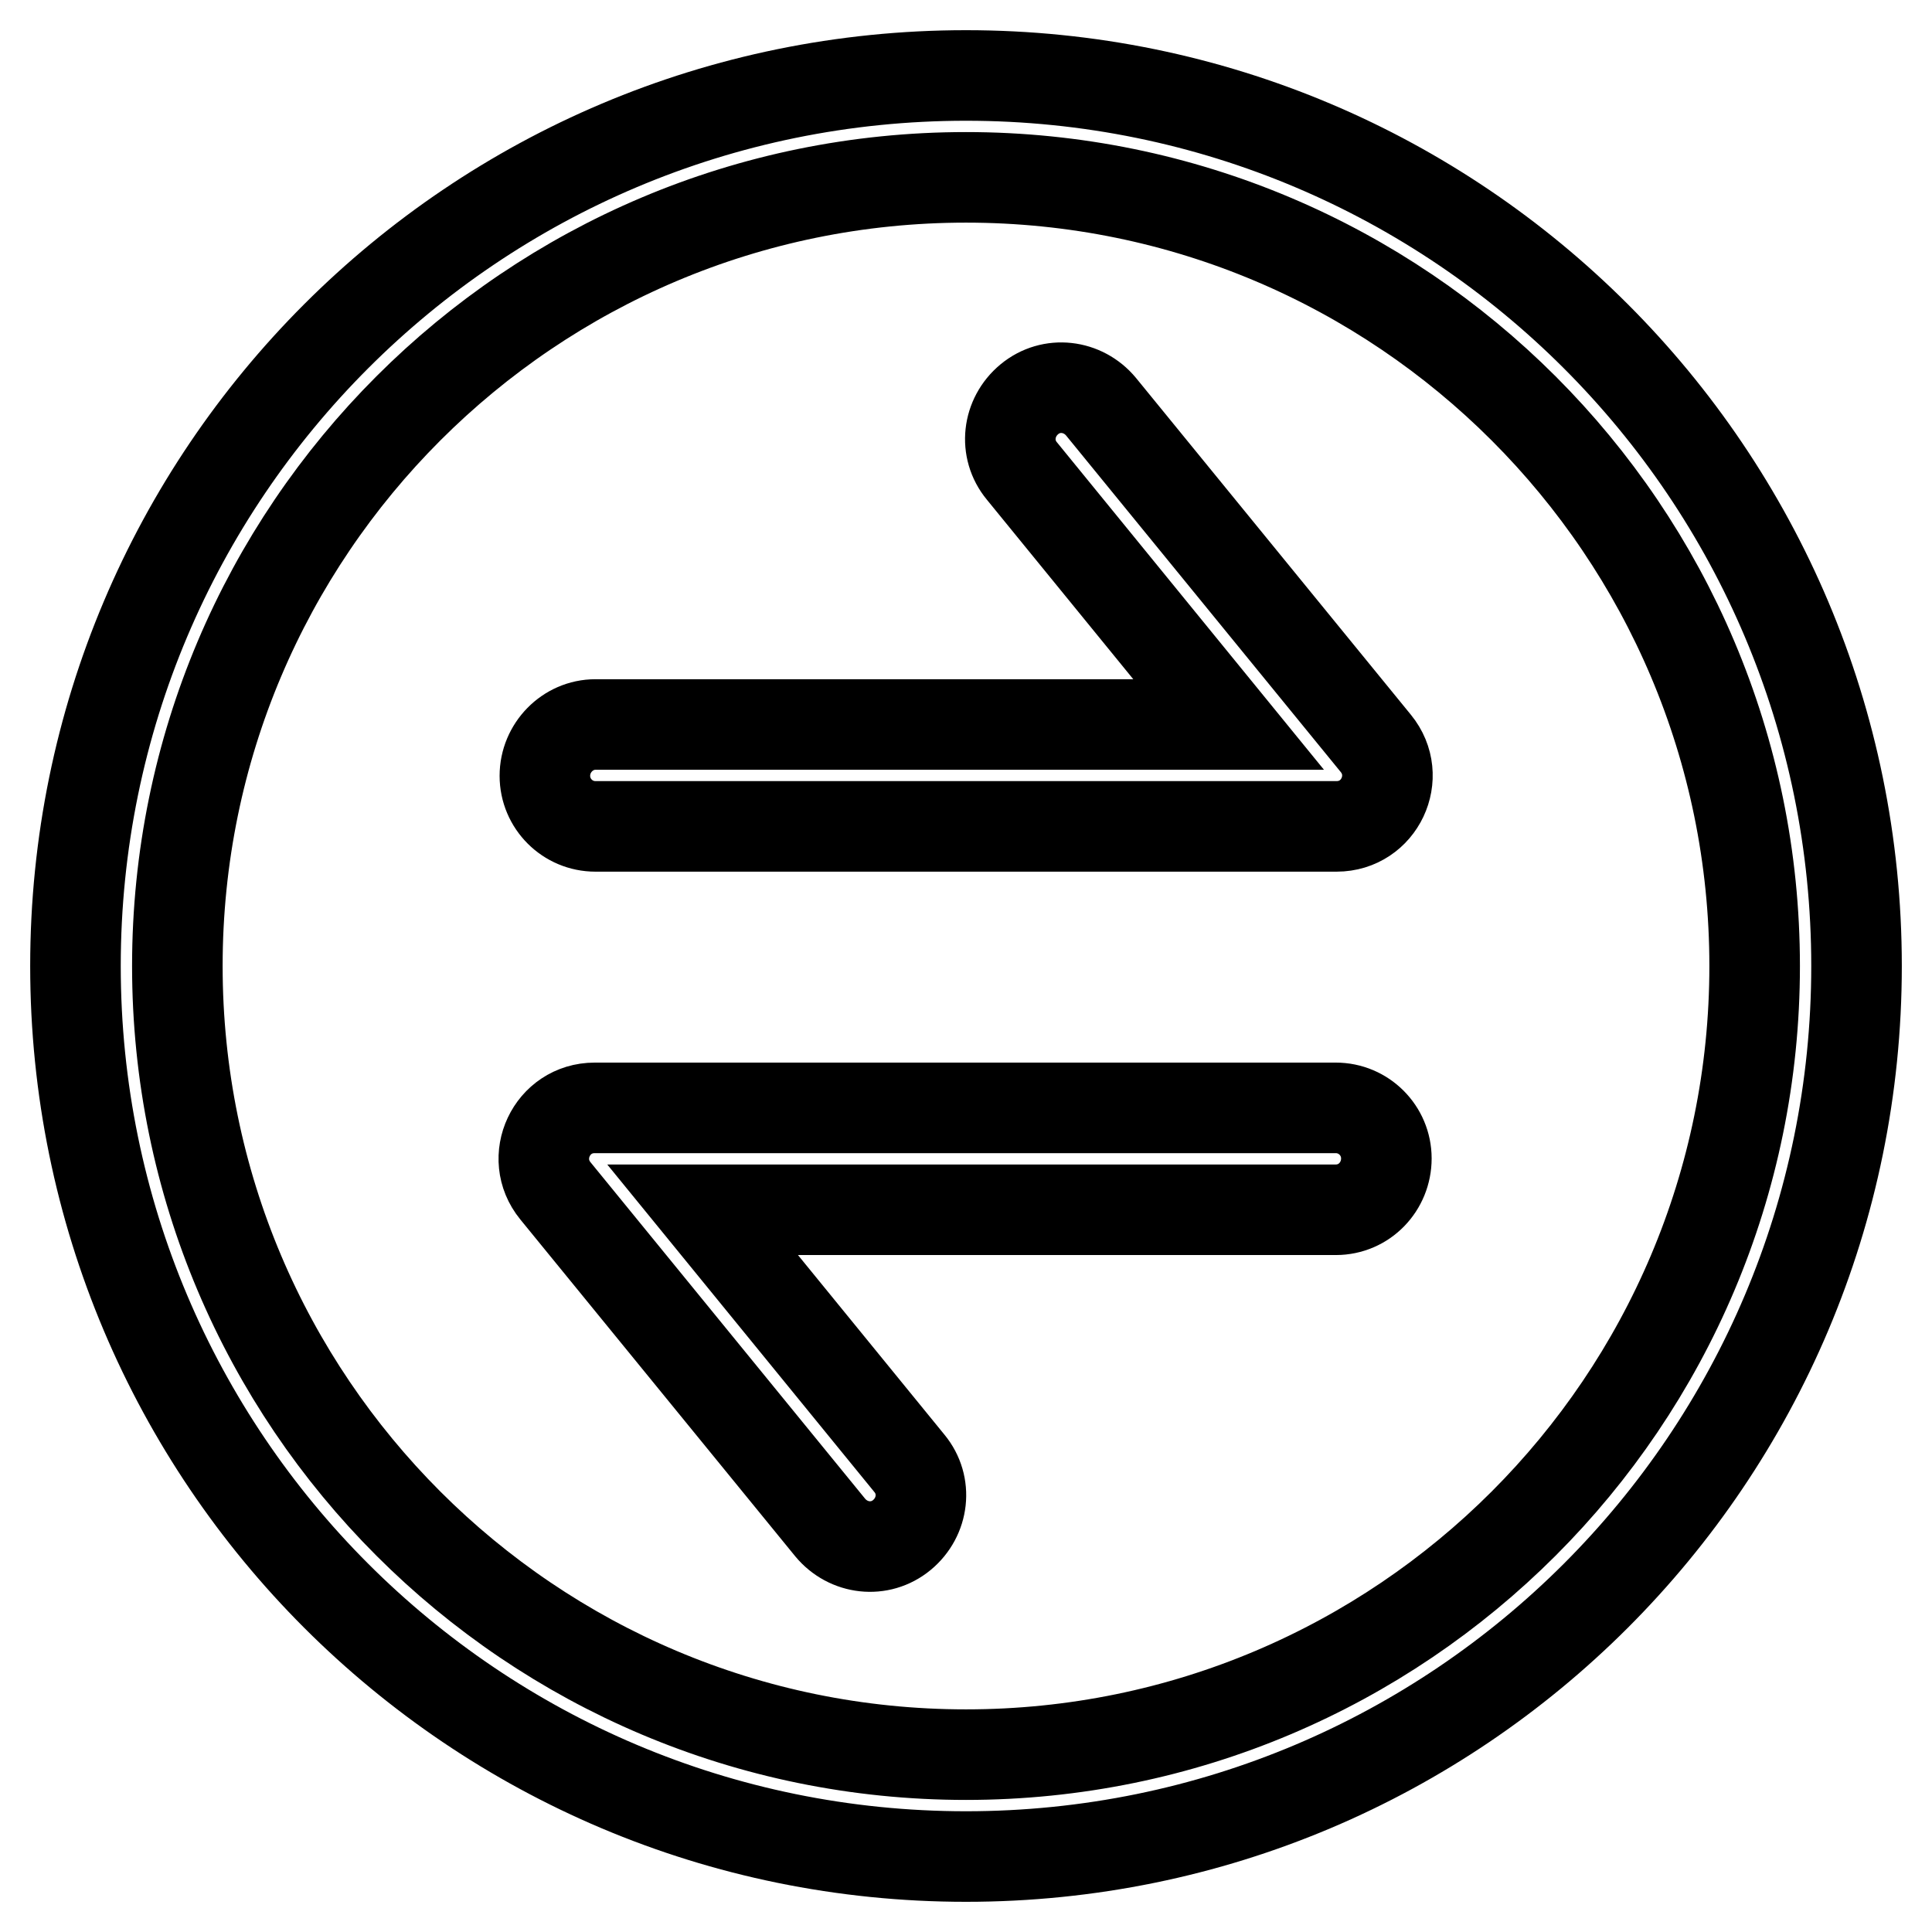 <?xml version="1.0" encoding="utf-8"?>
<!-- Svg Vector Icons : http://www.onlinewebfonts.com/icon -->
<!DOCTYPE svg PUBLIC "-//W3C//DTD SVG 1.1//EN" "http://www.w3.org/Graphics/SVG/1.1/DTD/svg11.dtd">
<svg version="1.1" xmlns="http://www.w3.org/2000/svg" xmlns:xlink="http://www.w3.org/1999/xlink" x="0px" y="0px" viewBox="0 0 256 256" enable-background="new 0 0 256 256" xml:space="preserve">
<g> <path stroke-width="12" fill-opacity="0" stroke="#000000"  d="M78.9,96h83.9l-27.4-33.6c-2.4-2.9-1.9-7.1,1-9.5c2.9-2.4,7.1-1.9,9.5,1l36.4,44.6c3.6,4.4,0.5,11-5.2,11 H78.9c-3.7,0-6.7-3-6.7-6.7S75.2,96,78.9,96z M177,160.3H93.1l27.4,33.6c2.4,2.9,1.9,7.1-1,9.5s-7.1,1.9-9.5-1l-36.4-44.6 c-3.6-4.4-0.5-11,5.2-11H177c3.7,0,6.7,3,6.7,6.7S180.8,160.3,177,160.3L177,160.3z M232.5,128c0-57.7-46.8-104.5-104.5-104.5 C70.3,23.5,23.5,70.3,23.5,128c0,57.7,46.8,104.5,104.5,104.5C185.7,232.5,232.5,185.7,232.5,128z M246,128 c0,65.2-52.8,118-118,118c-65.2,0-118-52.8-118-118C10,62.8,62.8,10,128,10C193.2,10,246,62.8,246,128z"/></g>
</svg>